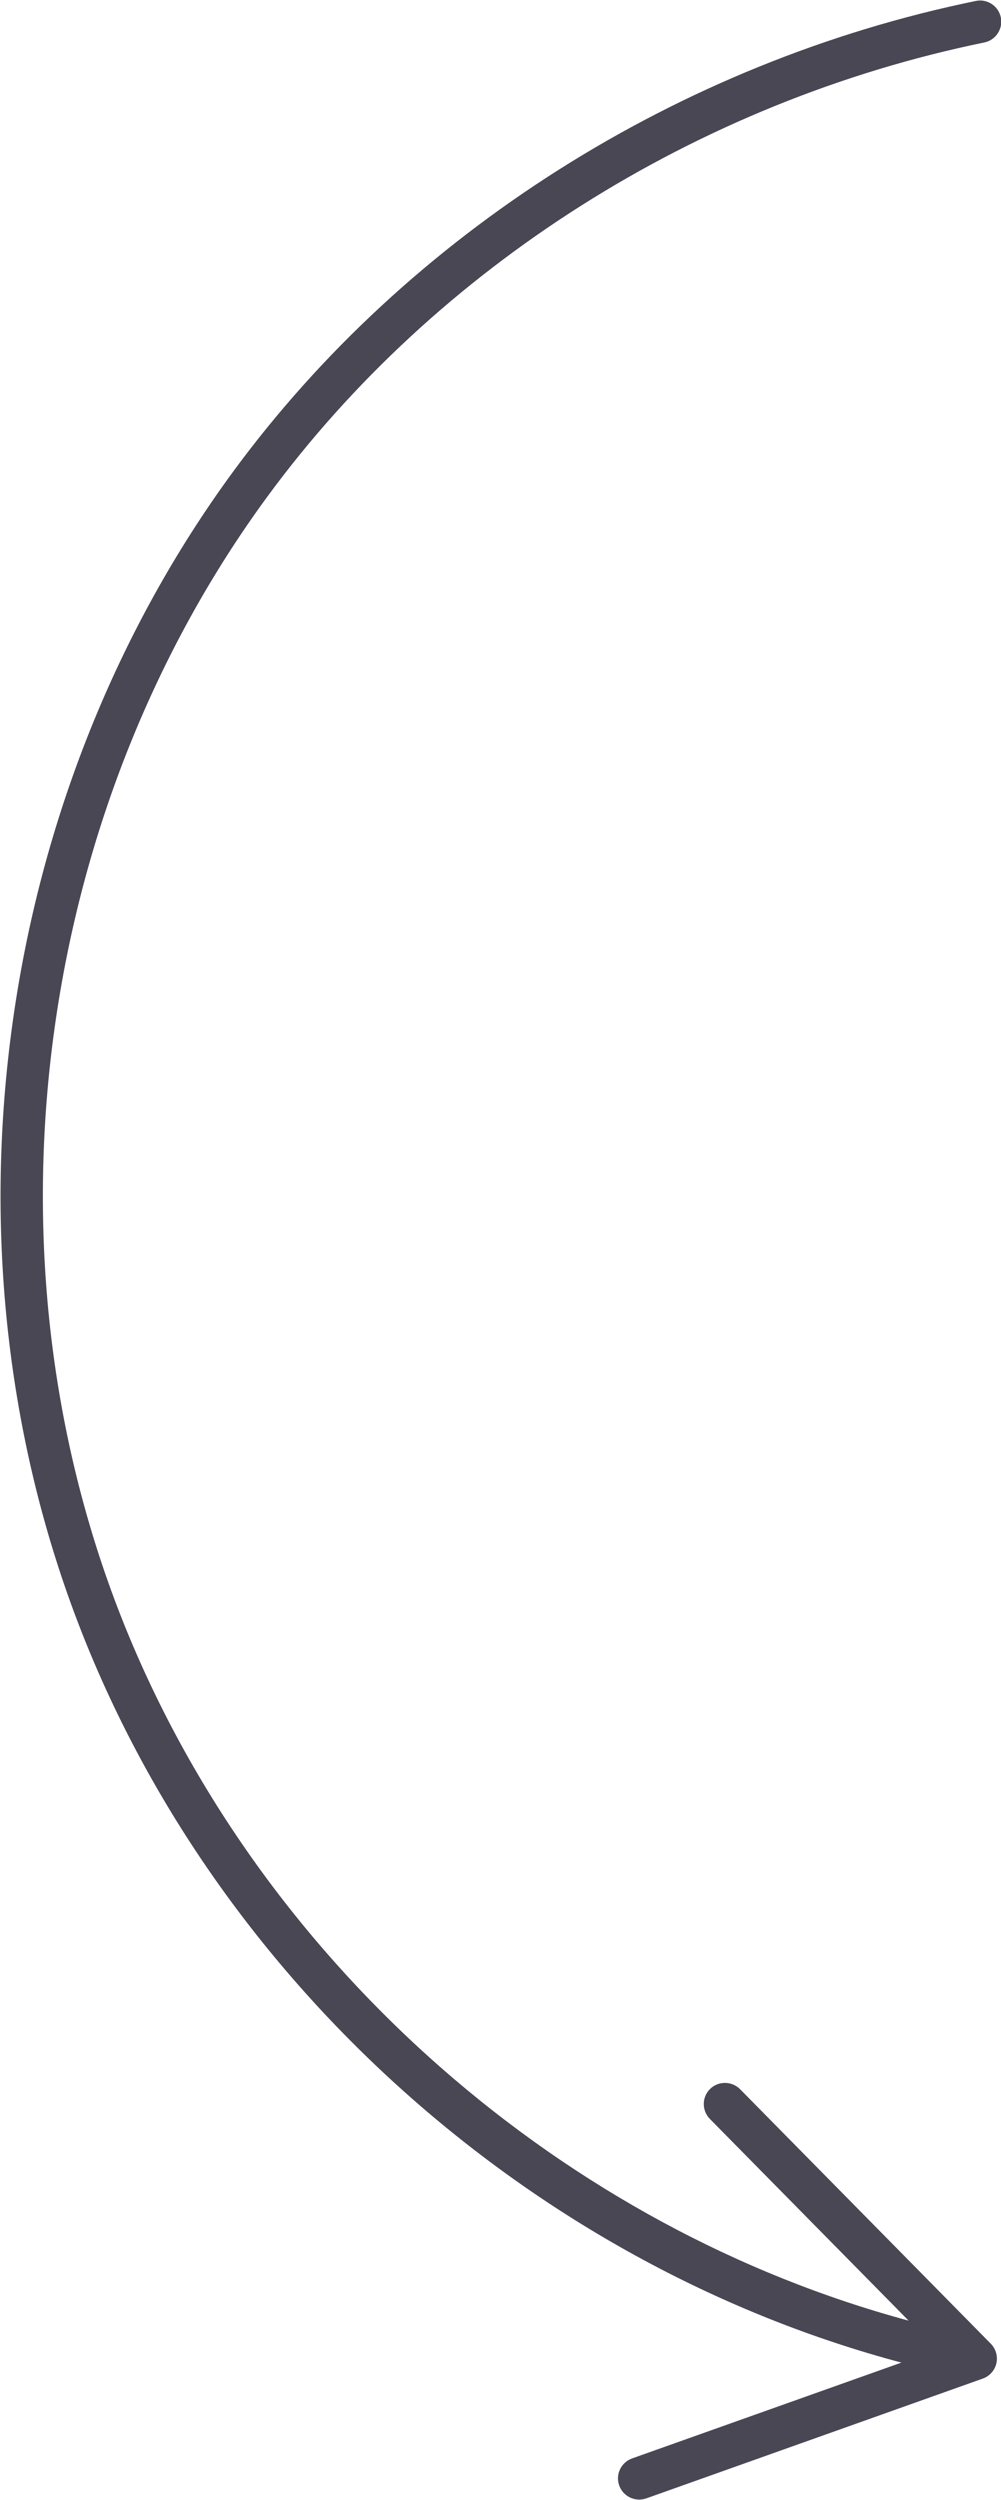 <svg xmlns="http://www.w3.org/2000/svg" xmlns:xlink="http://www.w3.org/1999/xlink" xmlns:serif="http://www.serif.com/" width="100%" height="100%" viewBox="0 0 985 2458" xml:space="preserve" style="fill-rule:evenodd;clip-rule:evenodd;stroke-linejoin:round;stroke-miterlimit:2;">    <g transform="matrix(1,0,0,1,-6709.62,-6059.48)">        <g transform="matrix(4.167,0,0,4.167,0,0)">            <g transform="matrix(-1,0,0,1,3456.93,0)">                <path d="M1791.67,1565.41C1750.42,1509.25 1686.51,1468.78 1616.31,1454.38C1613.61,1453.82 1610.97,1455.57 1610.41,1458.27C1609.86,1460.98 1611.6,1463.62 1614.3,1464.18C1682.11,1478.09 1743.81,1517.14 1783.6,1571.33C1810.06,1607.35 1827.43,1650.72 1833.86,1696.75C1840.29,1742.78 1835.45,1789.25 1819.88,1831.13C1804.3,1873.02 1777.6,1911.36 1742.67,1942.01C1710.28,1970.42 1672.27,1990.94 1632.19,2001.75L1679.11,1954.16C1681.05,1952.19 1681.04,1949.01 1679.07,1947.08C1677.11,1945.15 1673.92,1945.19 1671.99,1947.13L1612.77,2007.2C1611.58,2008.42 1611.08,2010.16 1611.46,2011.83C1611.84,2013.49 1613.06,2014.85 1614.66,2015.42L1694.13,2043.69C1695.07,2044.01 1696.03,2044.05 1696.92,2043.85C1698.53,2043.48 1699.93,2042.32 1700.53,2040.65C1701.46,2038.05 1700.09,2035.19 1697.48,2034.26L1633.89,2011.65C1675.77,2000.51 1715.48,1979.16 1749.26,1949.53C1785.44,1917.79 1813.1,1878.05 1829.25,1834.62C1845.4,1791.18 1850.42,1743.03 1843.76,1695.36C1837.11,1647.7 1819.09,1602.76 1791.67,1565.41Z" style="fill:rgb(74,71,85);fill-rule:nonzero;"></path>            </g>        </g>    </g></svg>